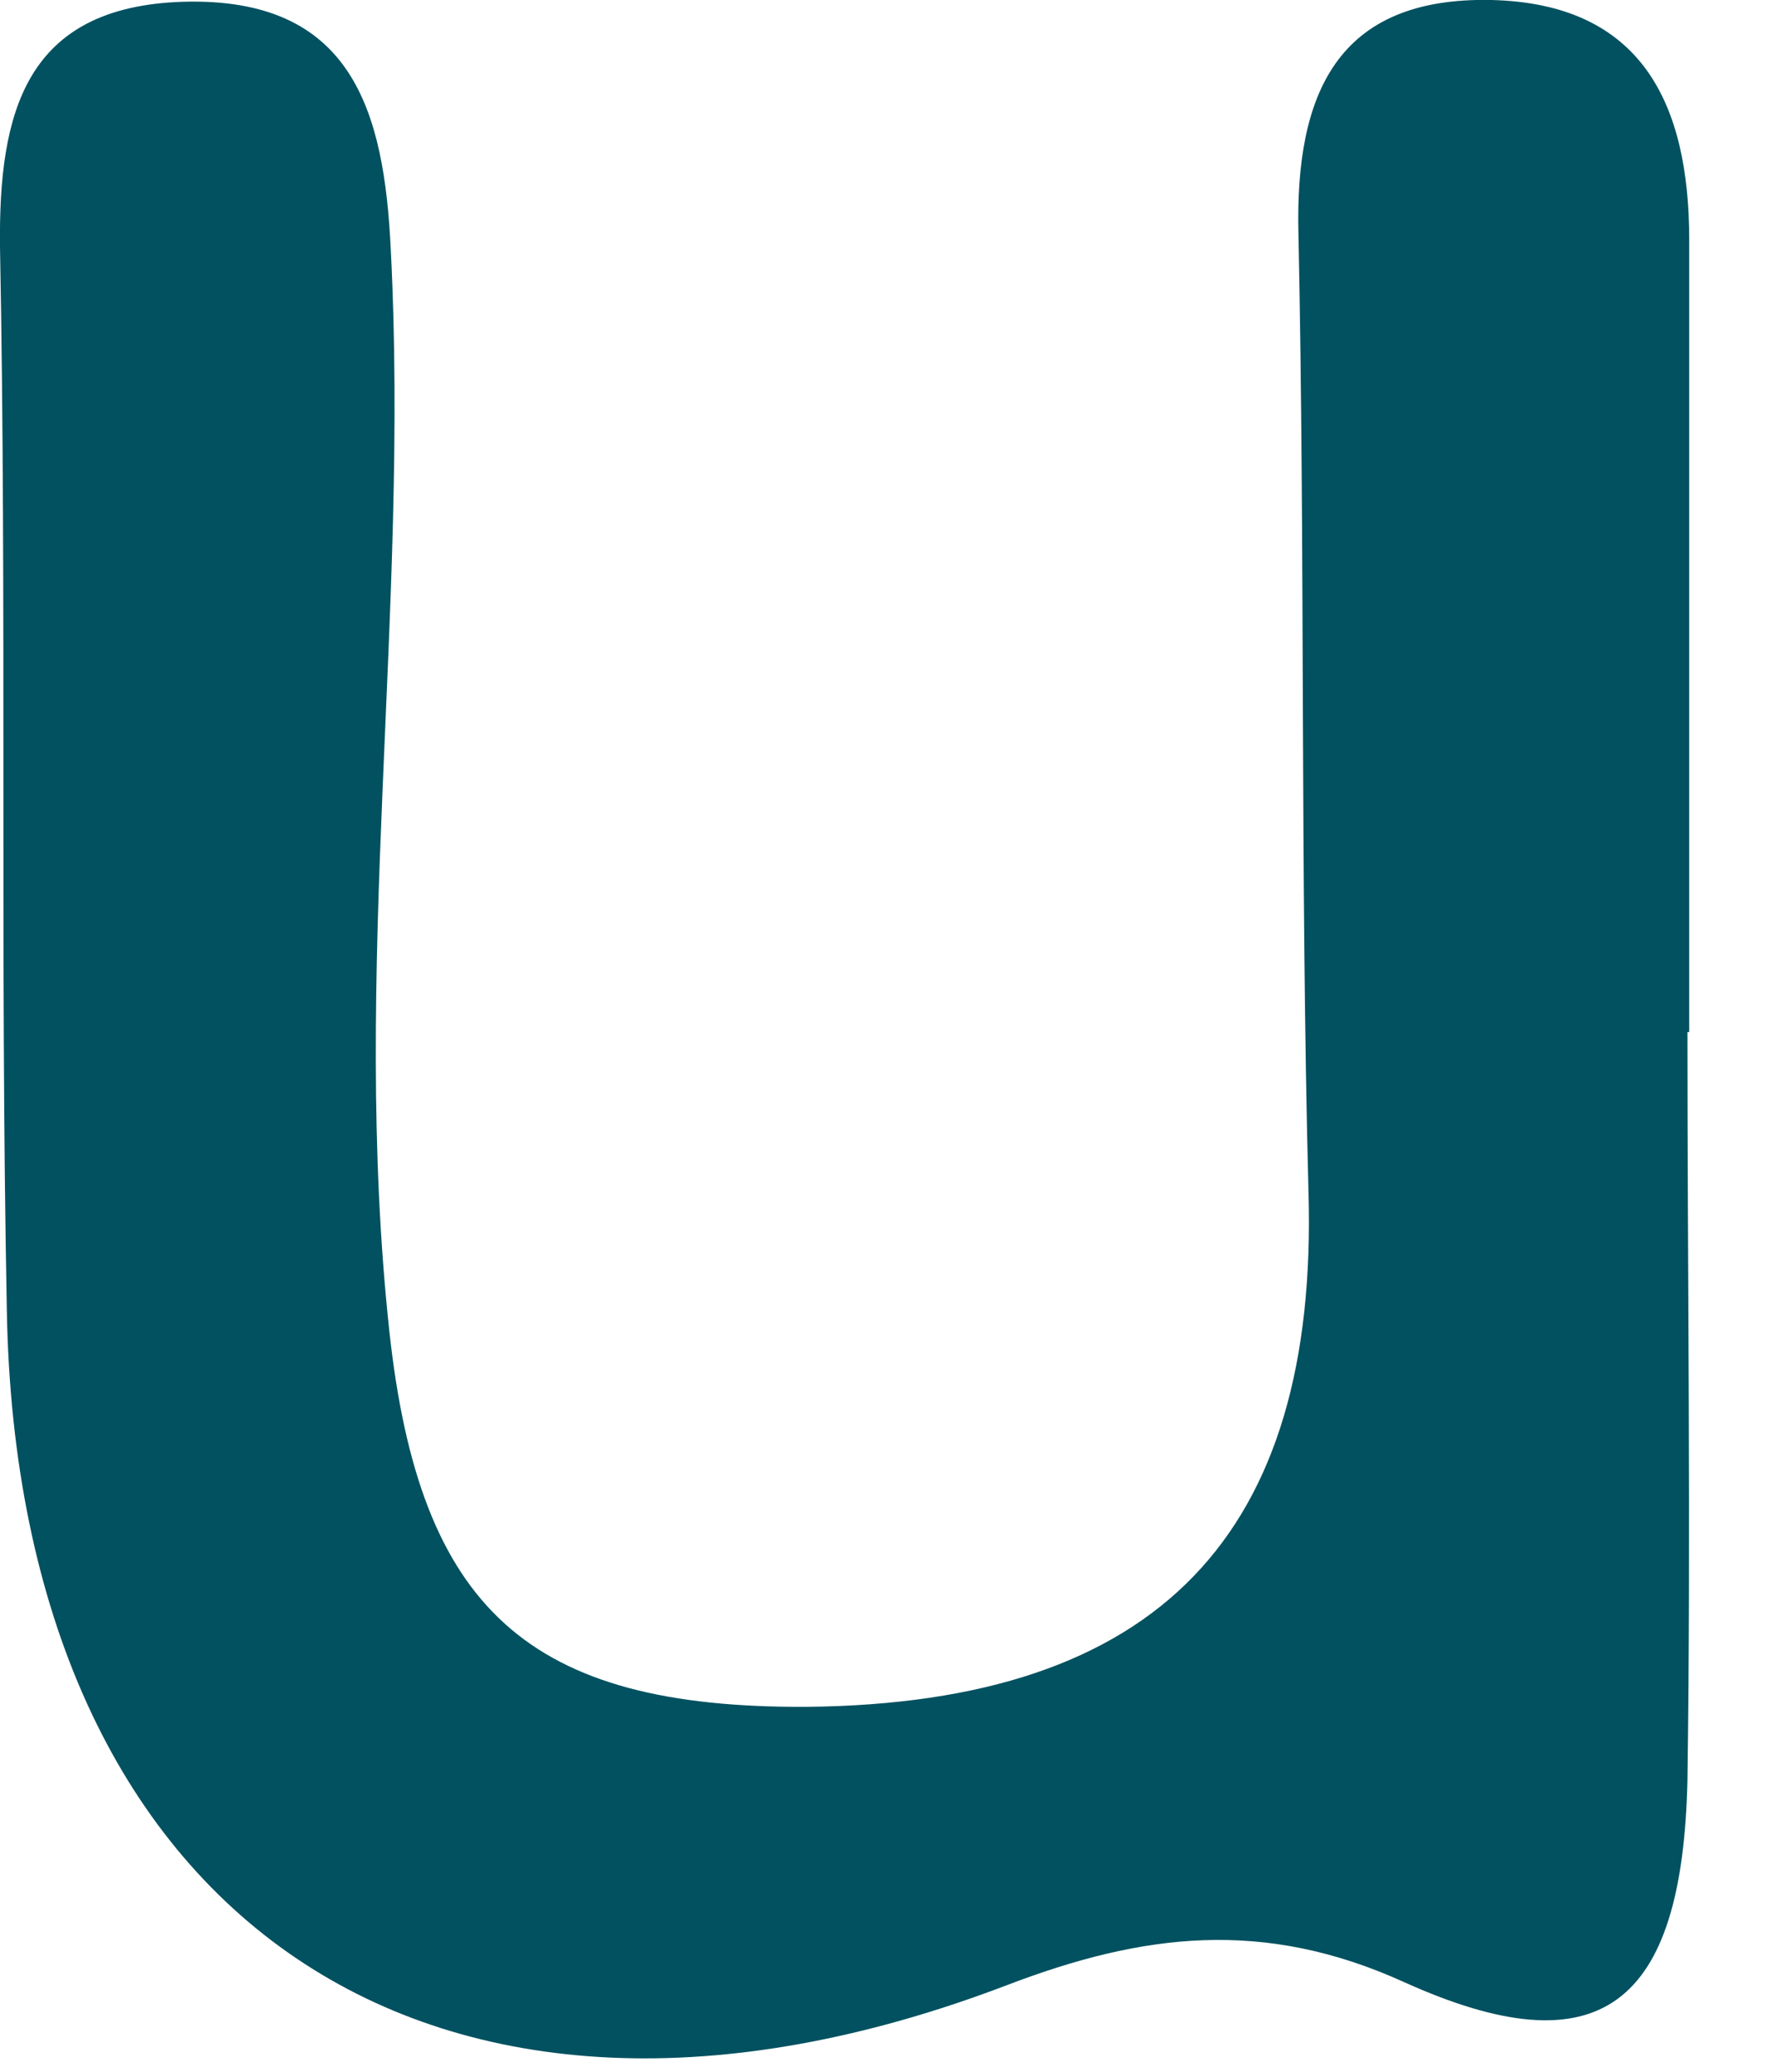 <?xml version="1.0" encoding="utf-8"?>
<svg xmlns="http://www.w3.org/2000/svg" fill="none" height="100%" overflow="visible" preserveAspectRatio="none" style="display: block;" viewBox="0 0 6 7" width="100%">
<path d="M5.704 3.482C5.704 4.327 5.716 5.171 5.704 6.016C5.687 6.776 5.41 6.997 4.746 6.697C4.27 6.481 3.862 6.532 3.402 6.708C1.469 7.445 0.057 6.487 0.023 4.423C0 3.227 0.023 2.03 0 0.834C-0.005 0.38 0.085 0.023 0.618 0.006C1.191 -0.011 1.299 0.375 1.321 0.845C1.384 2.064 1.185 3.283 1.316 4.497C1.418 5.438 1.786 5.772 2.728 5.767C3.918 5.755 4.457 5.183 4.423 4.026C4.395 2.949 4.412 1.866 4.389 0.788C4.378 0.318 4.519 -0.011 5.041 0C5.551 0.012 5.71 0.352 5.71 0.811C5.71 1.701 5.71 2.597 5.71 3.487H5.699L5.704 3.482Z" fill="#015160" id="Vector"/>
</svg>